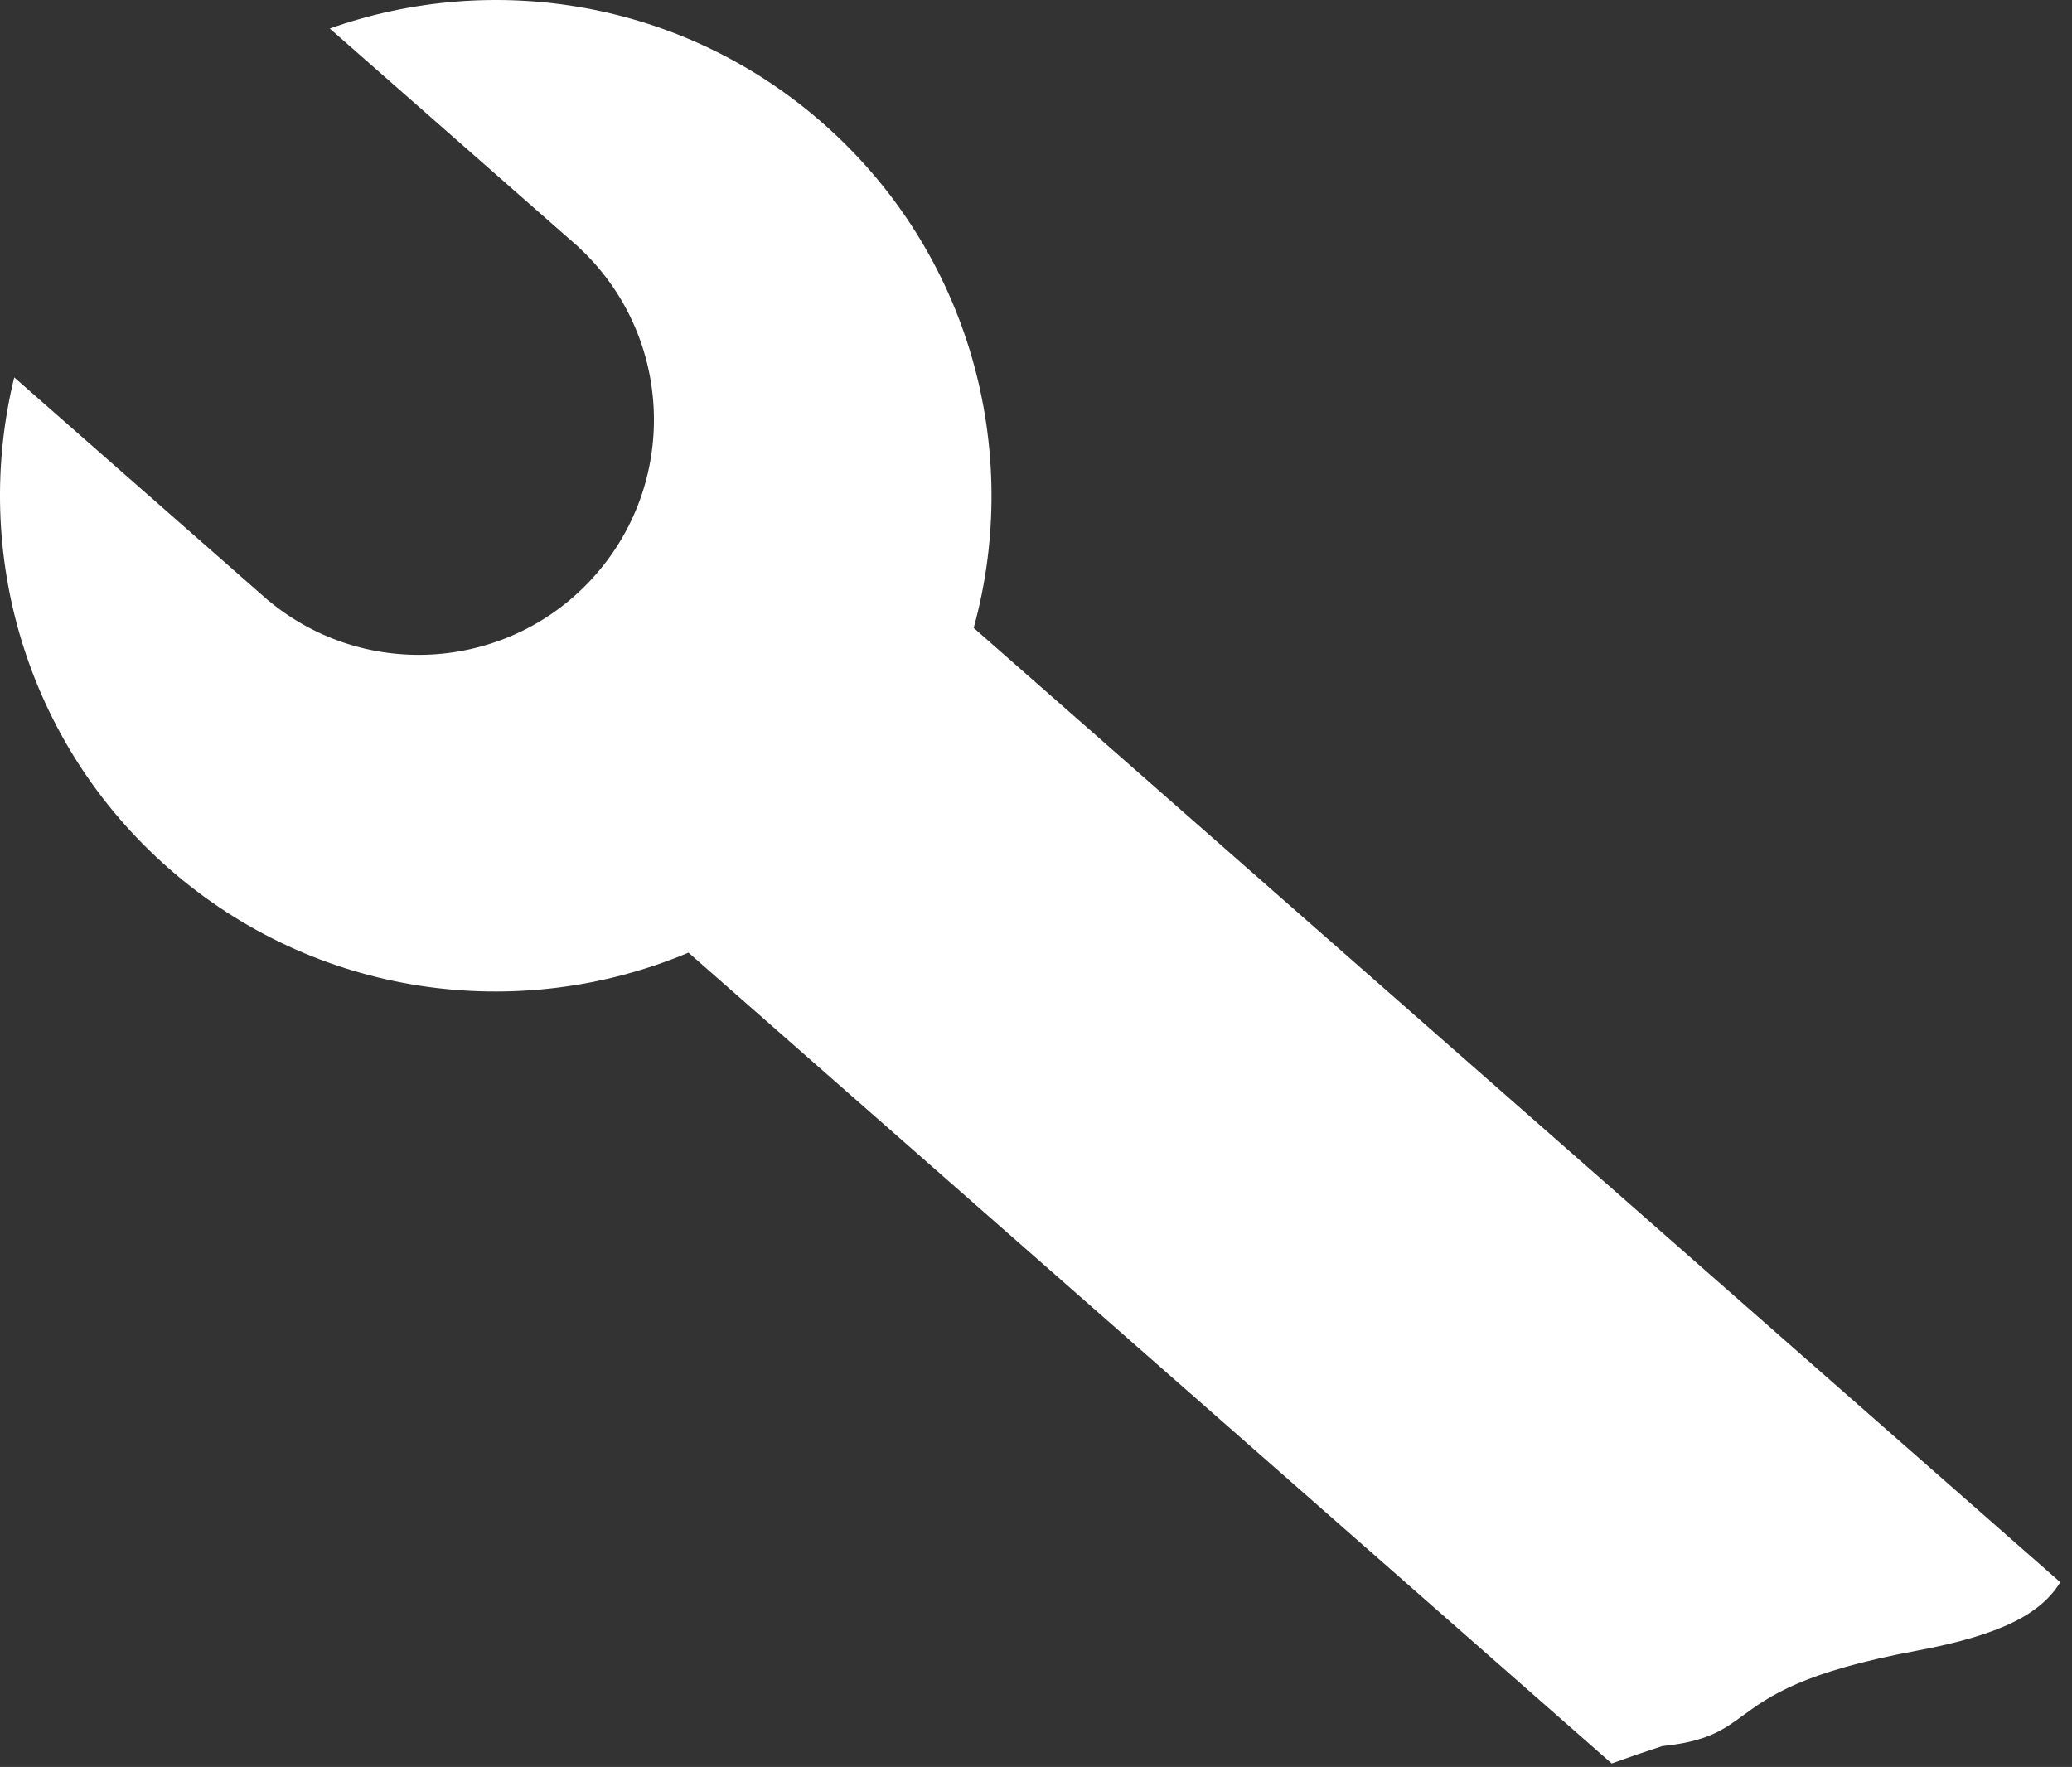 <?xml version="1.0" encoding="UTF-8"?> <svg xmlns="http://www.w3.org/2000/svg" width="163" height="139" viewBox="0 0 163 139" fill="none"><rect x="0" y="0" width="163" height="139" fill="#333333" stroke="none"/> <path fill-rule="evenodd" clip-rule="evenodd" d="M54.162 74.942C40.823 80.558 24.869 78.496 13.265 68.303C1.959 58.374 -2.228 43.357 1.12 29.688L20.736 46.916L21.111 47.246L21.116 47.241C28.781 53.621 40.175 52.778 46.811 45.261L46.877 45.187C53.474 37.635 52.84 26.228 45.523 19.451L45.528 19.445L45.152 19.116L25.942 2.244C38.827 -2.32 53.736 0.036 64.736 9.698C76.341 19.89 80.446 35.444 76.599 49.396L162.077 124.469C160.564 126.934 157.457 128.615 150.763 129.861C141.812 131.526 139.196 133.436 137.146 134.933C135.564 136.088 134.318 136.998 130.763 137.361C129.34 137.825 128.02 138.28 126.79 138.729L54.162 74.942Z" fill="white"></path> </svg> 